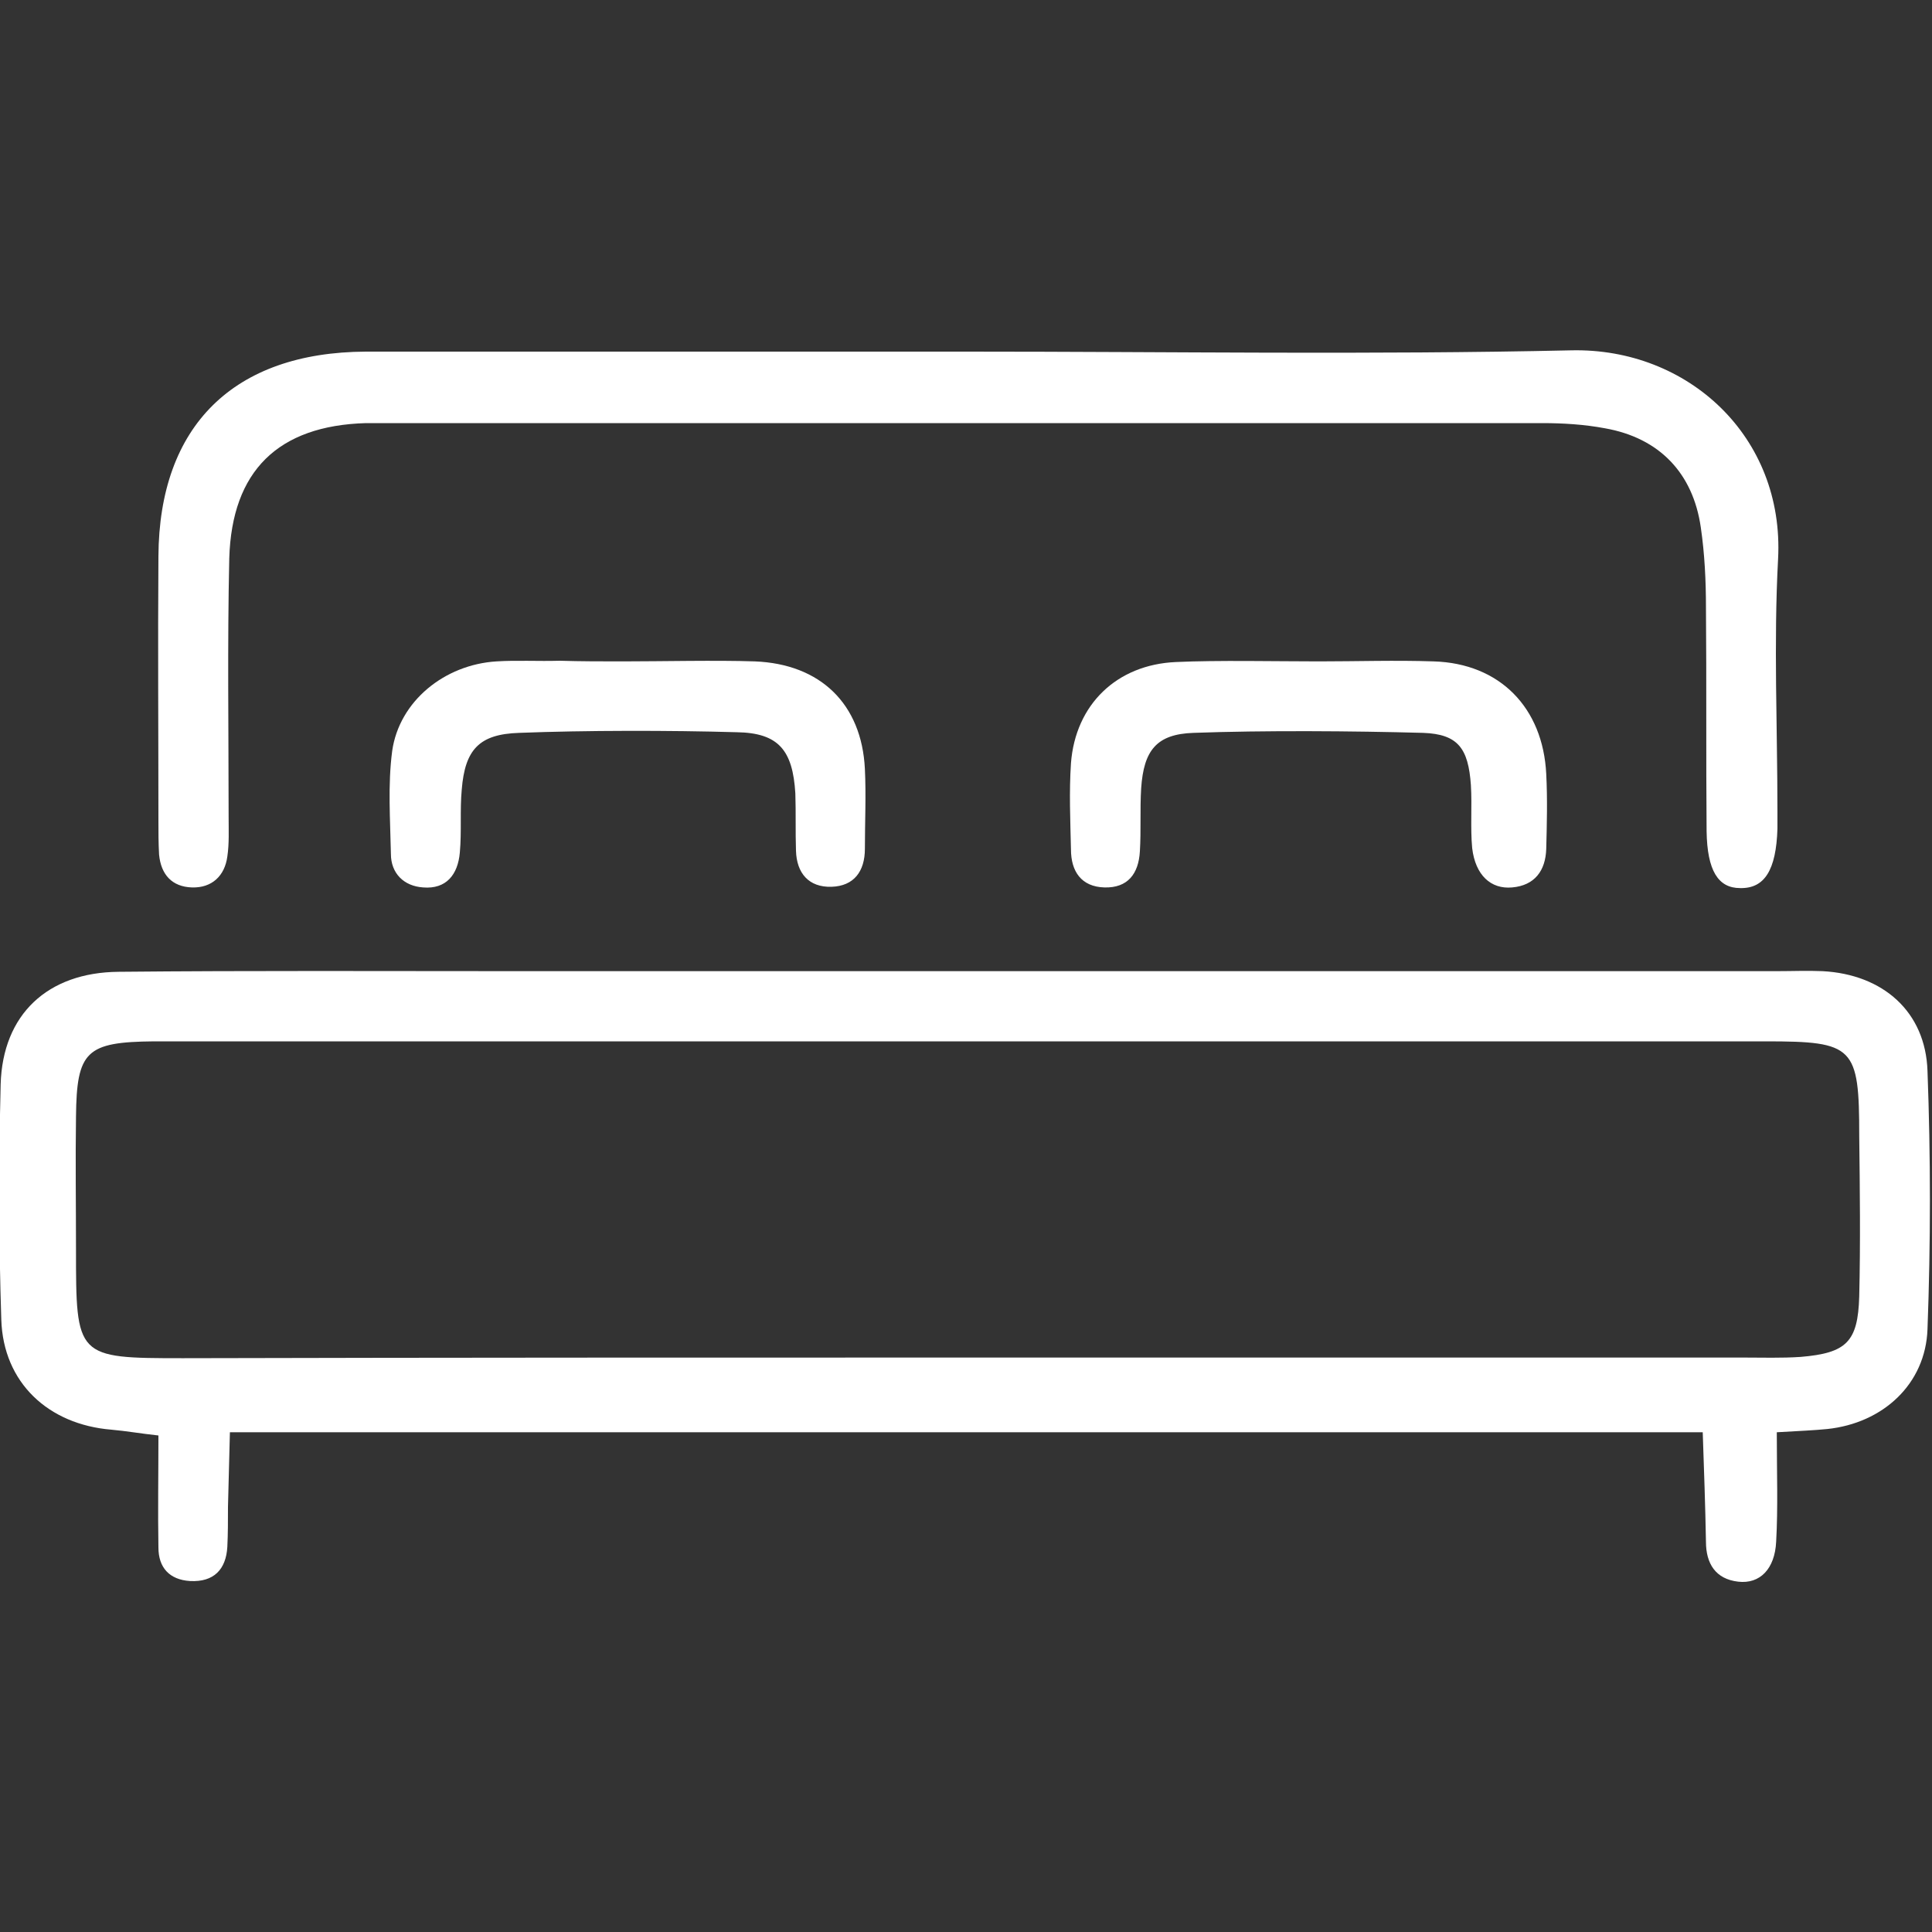 <?xml version="1.0" encoding="utf-8"?>
<!-- Generator: Adobe Illustrator 24.0.0, SVG Export Plug-In . SVG Version: 6.00 Build 0)  -->
<svg version="1.1" id="Capa_1" xmlns="http://www.w3.org/2000/svg" xmlns:xlink="http://www.w3.org/1999/xlink" x="0px" y="0px"
	 viewBox="0 0 300 300" style="enable-background:new 0 0 300 300;" xml:space="preserve">
<rect x="0" y="0" width="300" height="300" fill="#333333" stroke="none"/>
<style type="text/css">
	.st0{fill:#1A1A38;}
	.st1{fill:#FFFFFF;}
	.st2{fill:#8CC63F;}
</style>
<g>
	<path class="st1" d="M275.9,222.4c0,6.3,0.2,11.7-0.1,17c-0.2,4.2-2.5,6.6-5.9,6.2c-3.5-0.4-5-2.8-5-6.2c-0.1-5.6-0.3-11.1-0.5-17
		c-76.5,0-152.1,0-228.7,0c-0.1,4.1-0.2,7.9-0.3,11.6c0,2.1,0,4.2-0.1,6.2c-0.2,3.5-2.1,5.5-5.8,5.3c-3.2-0.2-4.9-2.1-4.9-5.2
		c-0.1-5.6,0-11.2,0-17.4c-2.8-0.3-5-0.7-7.3-0.9c-9.8-0.8-16.8-7.3-17.1-17.1c-0.4-12.2-0.4-24.4-0.1-36.5
		c0.3-10.9,7.3-17.4,18.3-17.5c20.5-0.2,41-0.1,61.5-0.1c65.3,0,130.7,0,196,0c2.4,0,4.8-0.1,7.1,0c9.4,0.5,16,6.3,16.3,15.5
		c0.5,13.3,0.5,26.7,0,40.1c-0.3,8.5-6.9,14.6-15.6,15.5C281.7,222.1,279.4,222.2,275.9,222.4z M150.5,210.8c40.1,0,80.1,0,120.2,0
		c3,0,5.9,0.1,8.9-0.1c7.1-0.6,8.9-2.3,9.1-9.4c0.2-8.3,0.1-16.6,0-24.9c0-13.9-0.8-14.7-14.5-14.7c-81.9,0-163.8,0-245.8,0
		c-1.5,0-3,0-4.5,0c-10.5,0.1-12,1.5-12.1,11.7c-0.1,6.8,0,13.7,0,20.5c0,16.9,0,17,16.6,17C69.2,210.8,109.8,210.8,150.5,210.8z"/>
	<path class="st1" d="M150.4,54.6c31.2,0,62.4,0.5,93.6-0.2c18.1-0.4,33.1,13.4,32.1,32.4c-0.7,13-0.1,26.1-0.1,39.2
		c0,0.9,0,1.8,0,2.7c-0.2,6.4-2,9.3-5.8,9.2c-3.4,0-5.1-2.7-5.2-8.8c-0.1-11.6,0-23.2-0.1-34.8c0-4.1-0.2-8.3-0.8-12.4
		c-1.2-8.4-6.4-13.9-14.9-15.4c-3.2-0.6-6.5-0.8-9.7-0.8c-60,0-120,0-180,0c-0.9,0-1.8,0-2.7,0C43.2,66.1,36,73.1,35.6,86.7
		c-0.3,13.4-0.1,26.7-0.1,40.1c0,2.1,0.1,4.2-0.2,6.2c-0.4,3-2.4,4.9-5.5,4.8c-3.1-0.1-4.8-2-5.1-5.1c-0.1-1.8-0.1-3.6-0.1-5.3
		c0-13.7-0.1-27.3,0-41c0.1-20.3,11.7-31.7,32.2-31.8C88,54.6,119.2,54.6,150.4,54.6z"/>
	<path class="st1" d="M204.8,102.7c5.9,0,11.9-0.2,17.8,0c10.3,0.3,17,7.2,17.5,17.5c0.2,3.9,0.1,7.7,0,11.6c-0.1,3.4-1.8,5.7-5.3,6
		c-3.3,0.3-5.7-1.9-6.2-6.1c-0.3-3.2,0-6.5-0.2-9.8c-0.4-5.7-2-7.9-7.4-8.1c-11-0.3-24.7-0.4-35.7,0c-5.7,0.2-7.7,2.7-8.1,8.6
		c-0.2,3.3,0,6.5-0.2,9.8c-0.2,3.5-1.9,5.7-5.5,5.6c-3.6-0.1-5.2-2.5-5.2-5.9c-0.1-4.5-0.3-8.9,0-13.4c0.7-9.1,7.1-15.3,16.3-15.7
		C189,102.5,198.2,102.7,204.8,102.7z"/>
	<path class="st1" d="M96.7,102.7c5.9,0,14.6-0.2,20.5,0c10.2,0.4,16.6,6.6,17.1,16.7c0.2,4.1,0,8.3,0,12.4c0,3.5-1.7,5.8-5.2,5.9
		c-3.5,0.1-5.4-2.1-5.5-5.6c-0.1-3,0-5.9-0.1-8.9c-0.4-6.7-2.6-9.4-9.1-9.5c-10.4-0.3-23.5-0.3-33.8,0.1c-6.2,0.2-8.4,2.6-8.9,8.8
		c-0.3,3.2,0,6.5-0.3,9.8c-0.3,3.4-2.1,5.7-5.7,5.4c-3-0.2-5-2.2-5-5.2c-0.1-5.3-0.5-10.7,0.2-16c1.1-7.7,8.1-13.4,16.2-13.9
		c3.2-0.2,6.5,0,9.8-0.1C90.2,102.7,93.4,102.7,96.7,102.7z"/>
</g>
</svg>
